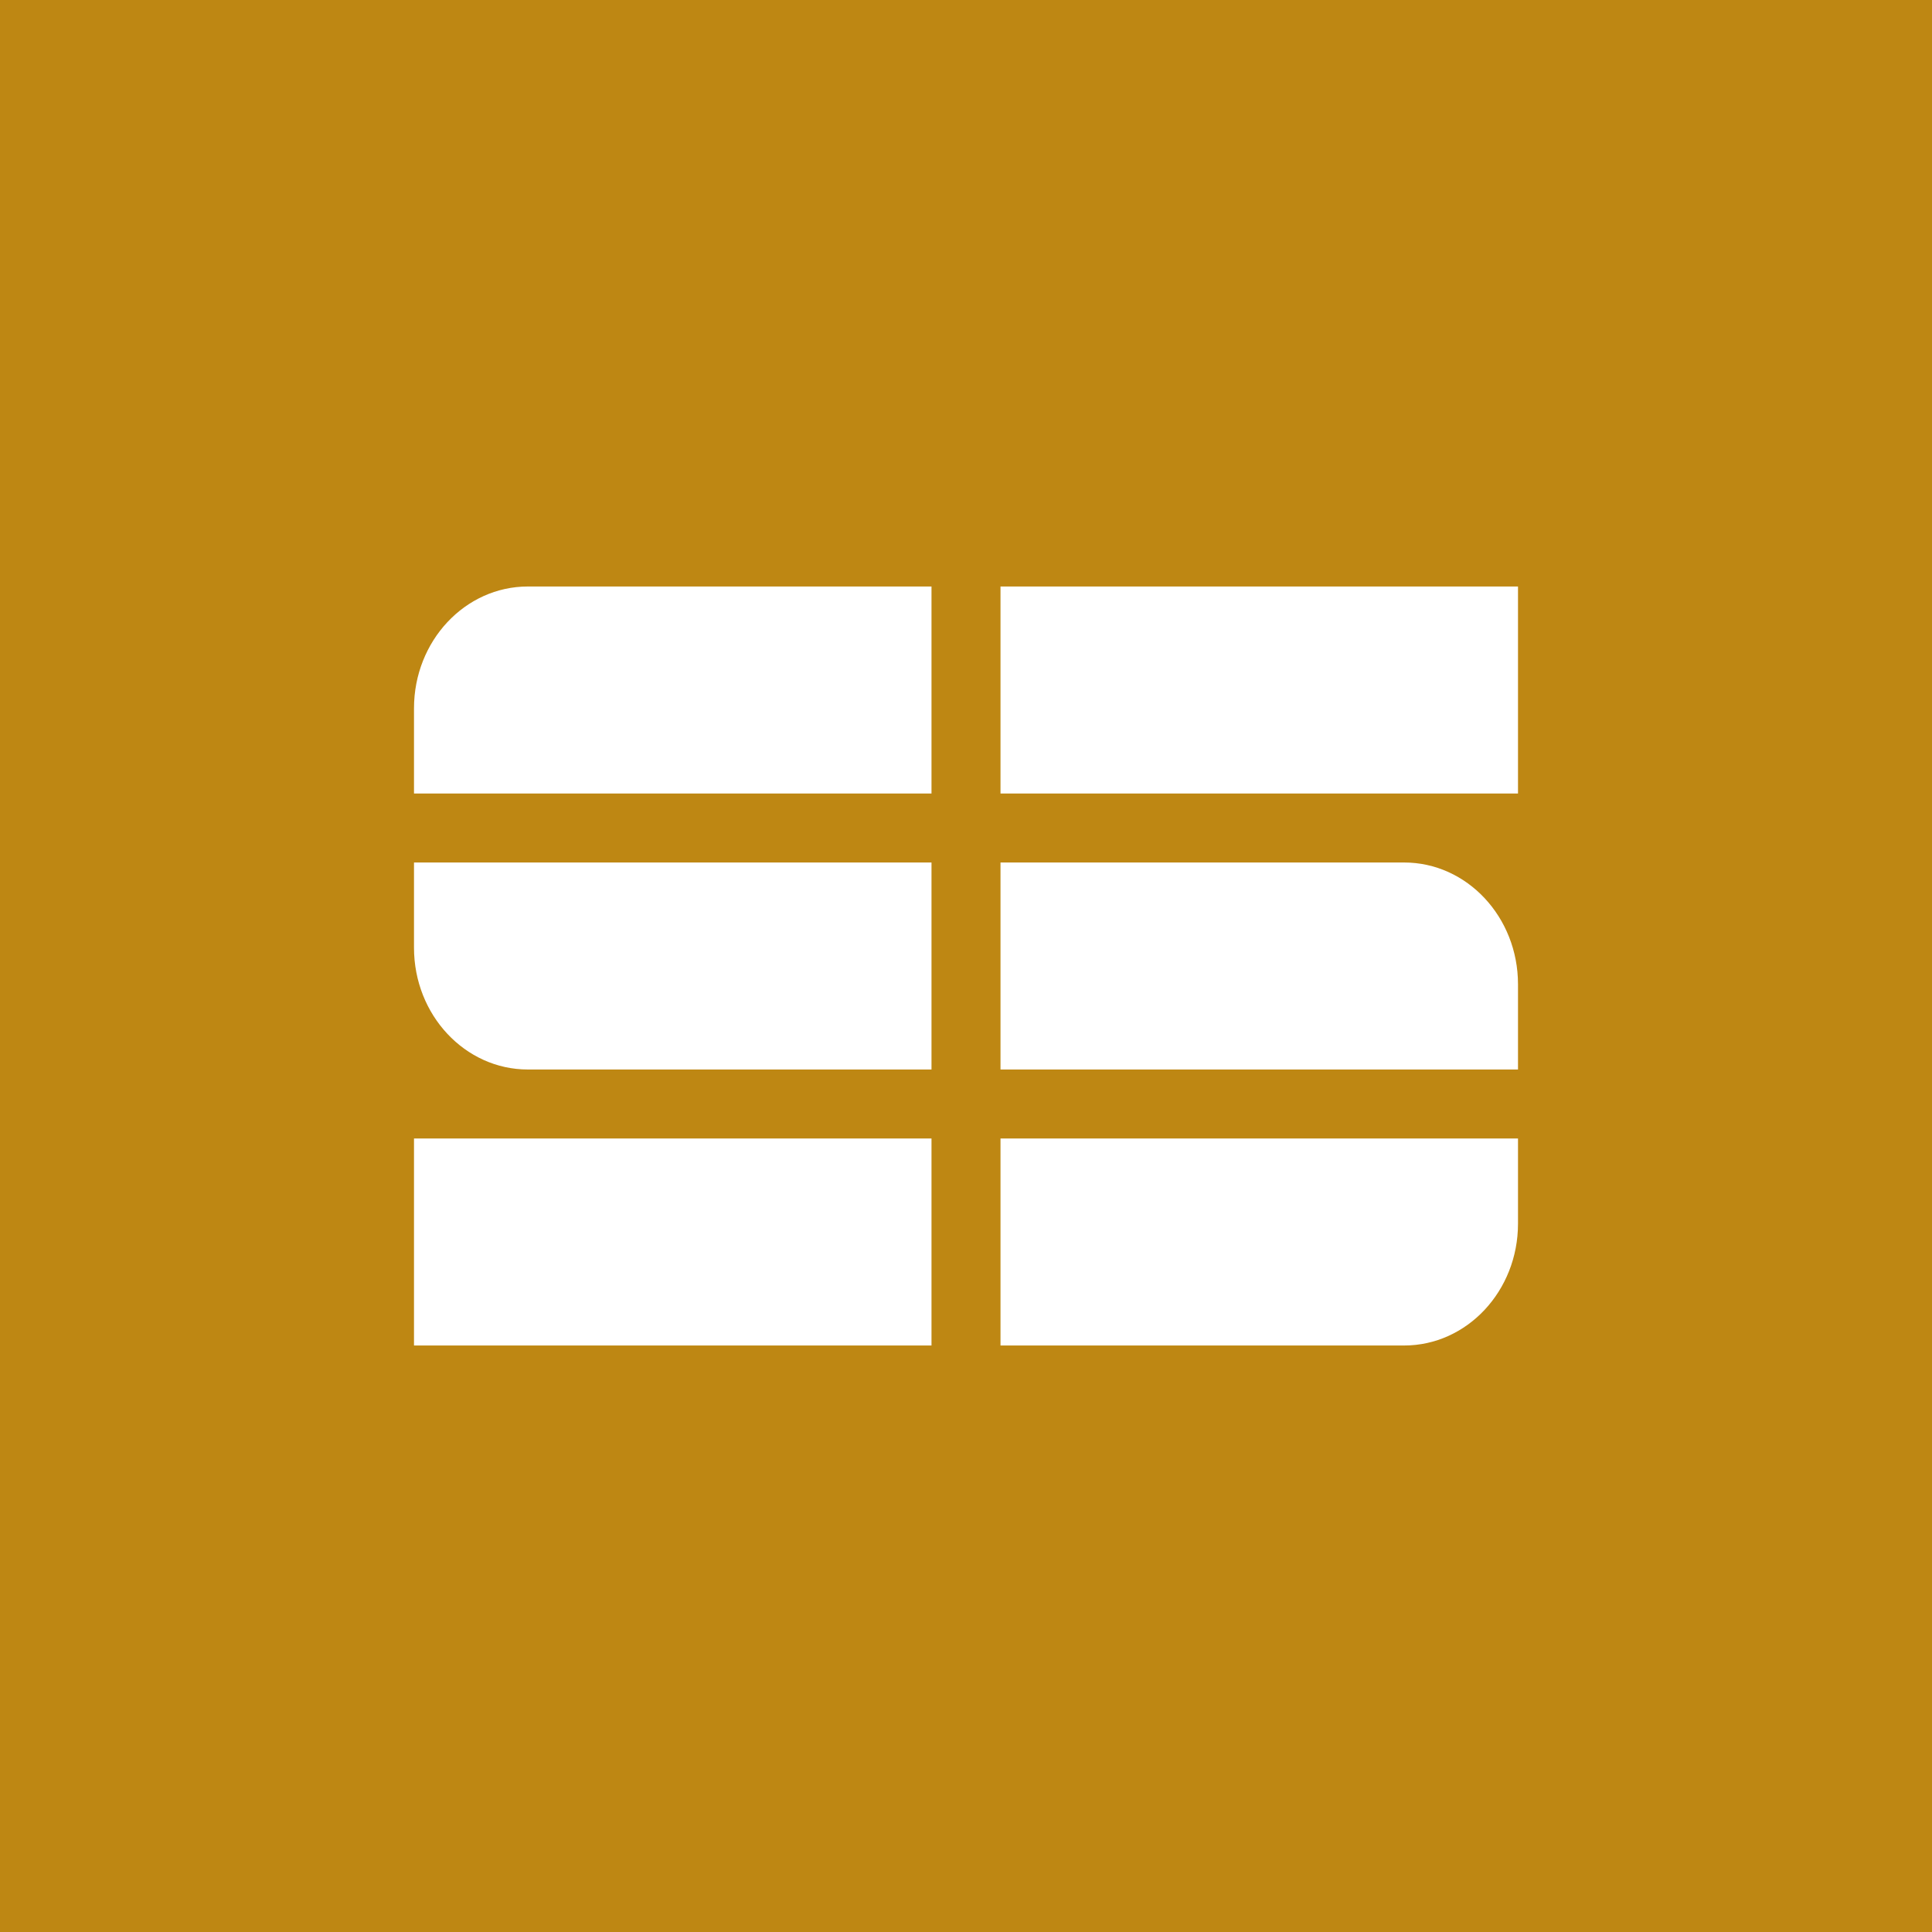 <!-- by TradingView --><svg width="56" height="56" viewBox="0 0 56 56" xmlns="http://www.w3.org/2000/svg"><path fill="#BE8713" d="M0 0h56v56H0z"/><path d="M15.3 17c-1.82 0-3.3 1.58-3.3 3.53V23h15v-6H15.3ZM44 17H29v6h15v-6ZM12 33h15v6H12v-6Zm3.3-2c-1.82 0-3.3-1.58-3.3-3.53V25h15v6H15.3ZM44 28.53c0-1.95-1.48-3.53-3.3-3.53H29v6h15v-2.47ZM40.7 39c1.82 0 3.3-1.58 3.3-3.53V33H29v6h11.7Z" fill="#fff"/></svg>